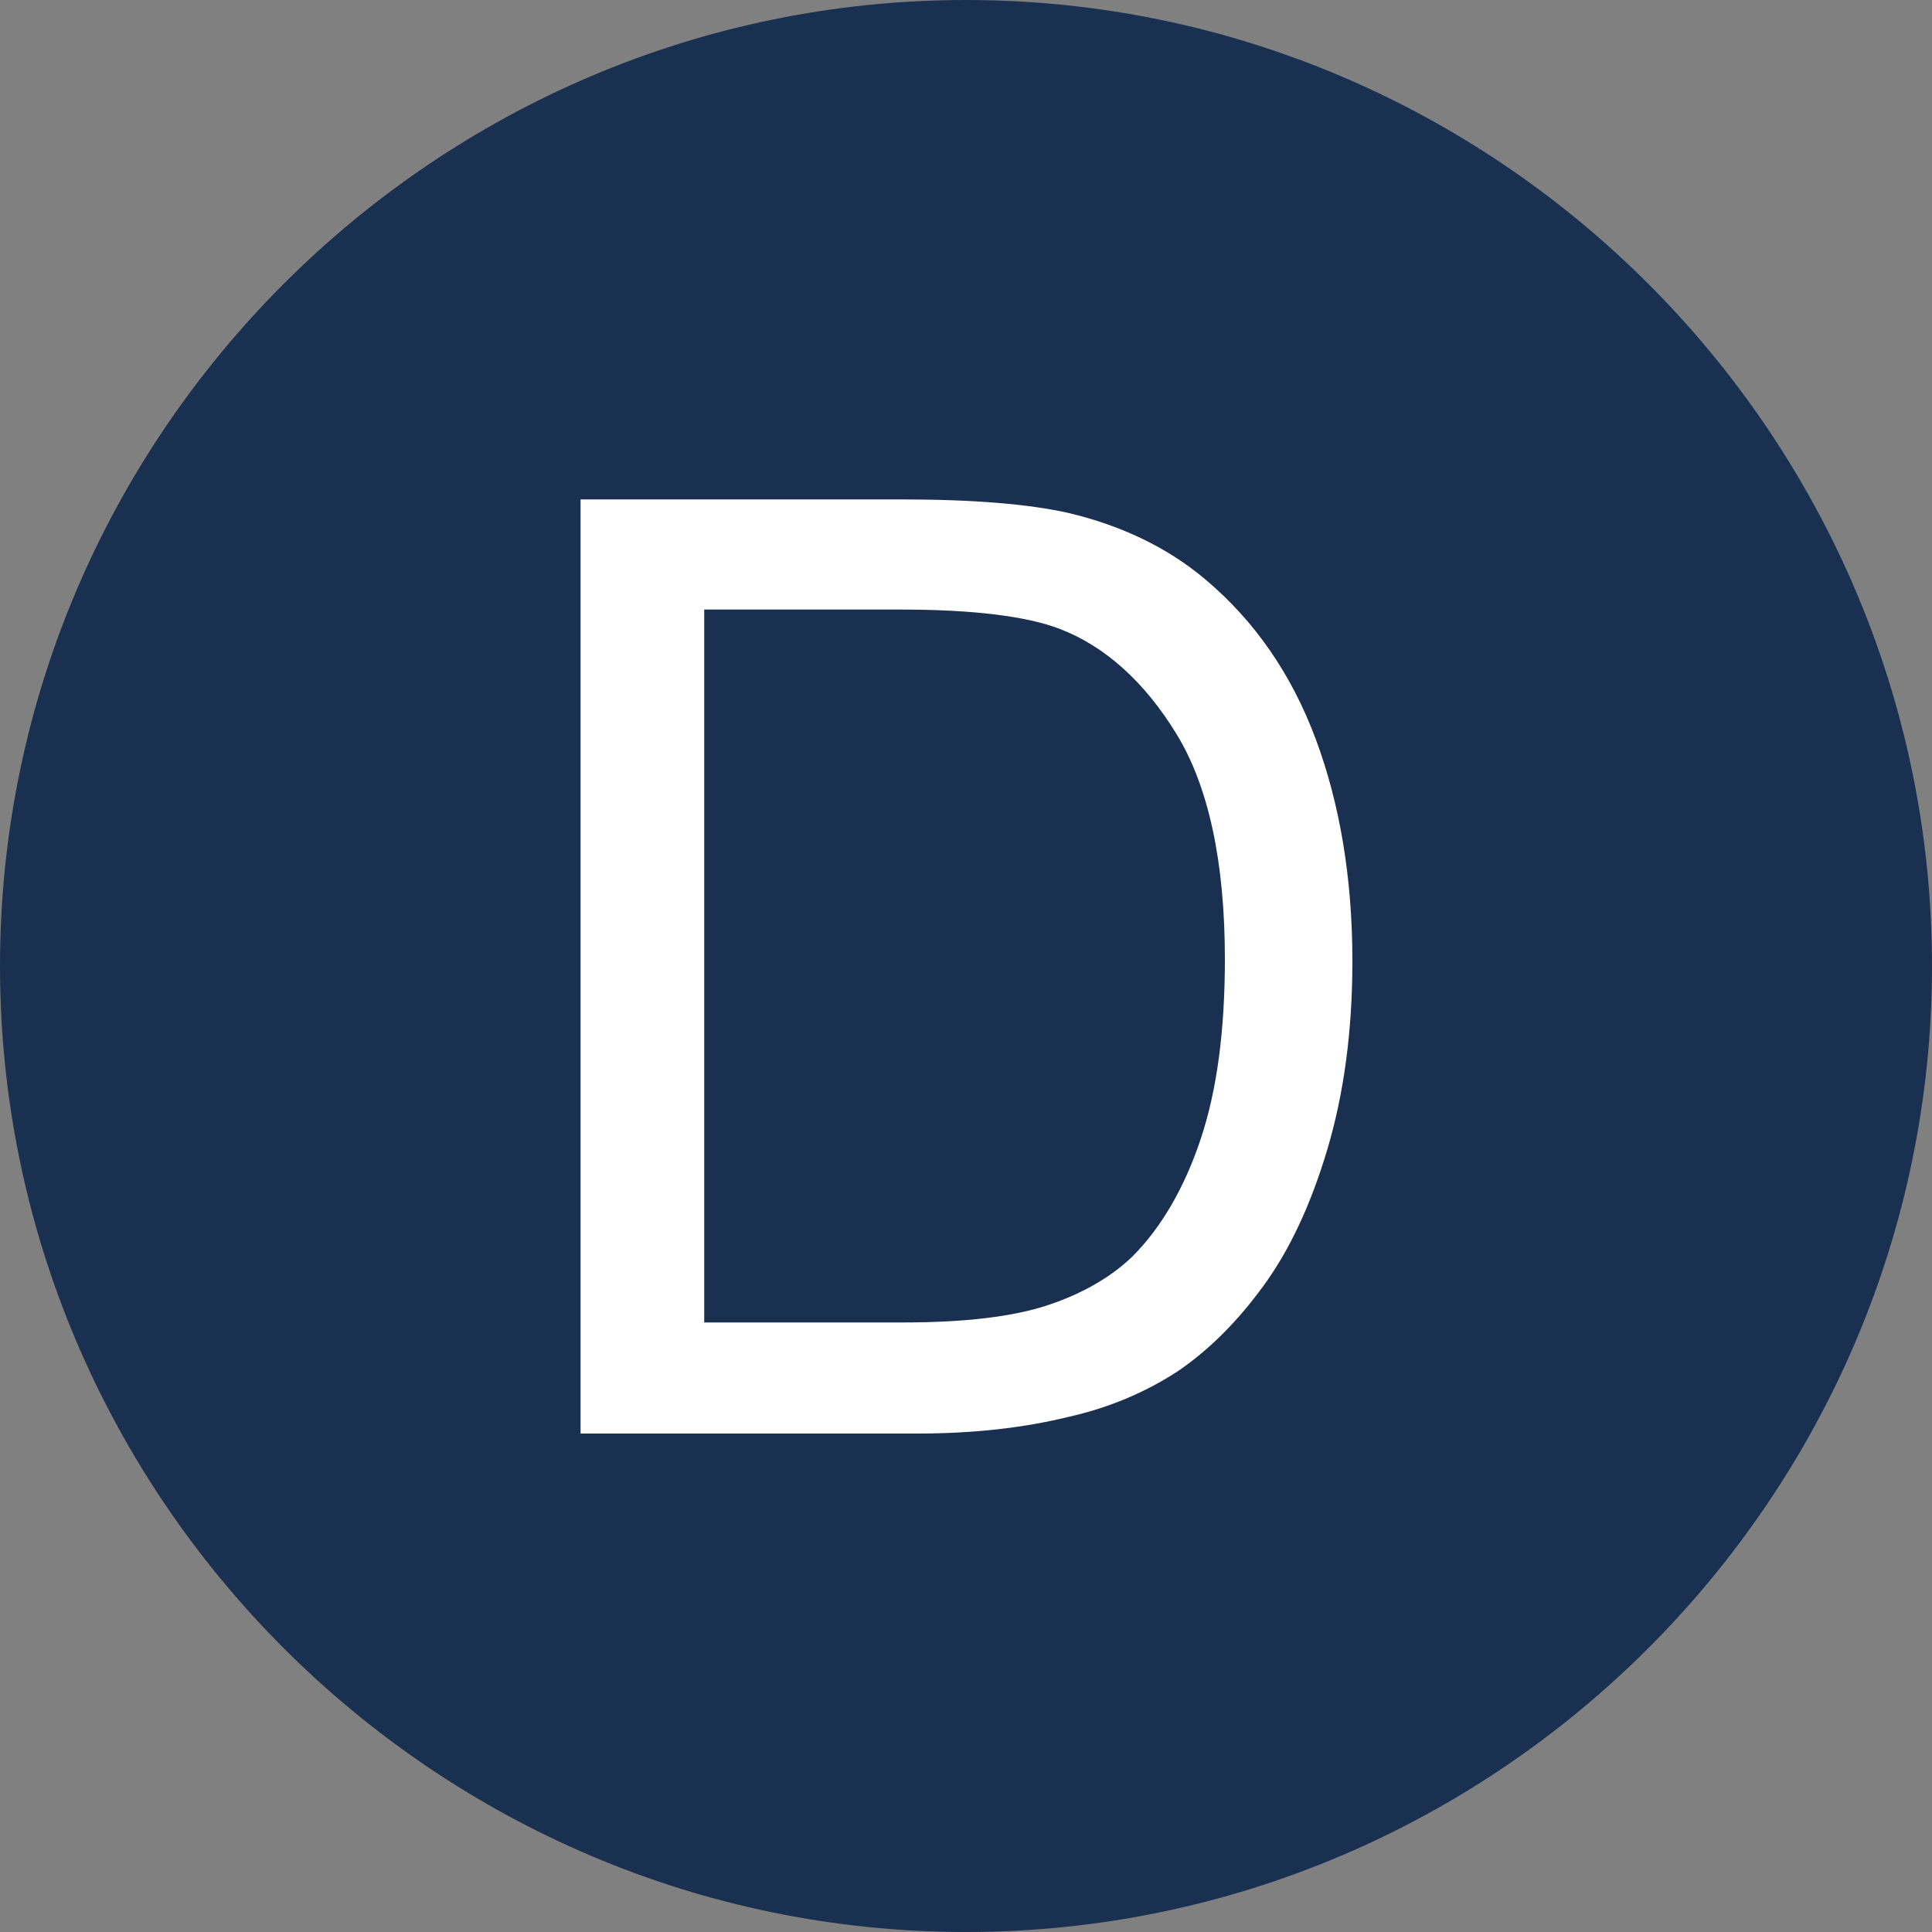 <?xml version="1.0" encoding="UTF-8"?><svg id="Layer_2" xmlns="http://www.w3.org/2000/svg" viewBox="0 0 20 20"><rect x="0" y="0" width="20" height="20" fill="#808080" stroke="none"/><defs><style>.cls-1{fill:#fff;}.cls-2{fill:#1a3050;fill-rule:evenodd;}</style></defs><g id="Camada_1"><path id="Fill-1" class="cls-2" d="m20,10c0,5.5-4.5,10-10,10S0,15.5,0,10,4.5,0,10,0s10,4.5,10,10"/><path class="cls-1" d="m6.01,14.83V5.17h3.33c.75,0,1.32.05,1.72.14.55.13,1.03.36,1.42.69.51.43.89.98,1.14,1.65s.38,1.44.38,2.3c0,.73-.09,1.38-.26,1.95-.17.57-.39,1.04-.66,1.41-.27.37-.56.66-.88.88-.32.21-.7.38-1.15.48-.45.11-.97.17-1.55.17h-3.49Zm1.28-1.14h2.06c.64,0,1.14-.06,1.5-.18.36-.12.65-.29.87-.5.3-.3.54-.71.71-1.22.17-.51.25-1.13.25-1.86,0-1.01-.17-1.79-.5-2.33s-.74-.91-1.21-1.09c-.34-.13-.89-.2-1.65-.2h-2.03v7.38Z"/></g></svg>